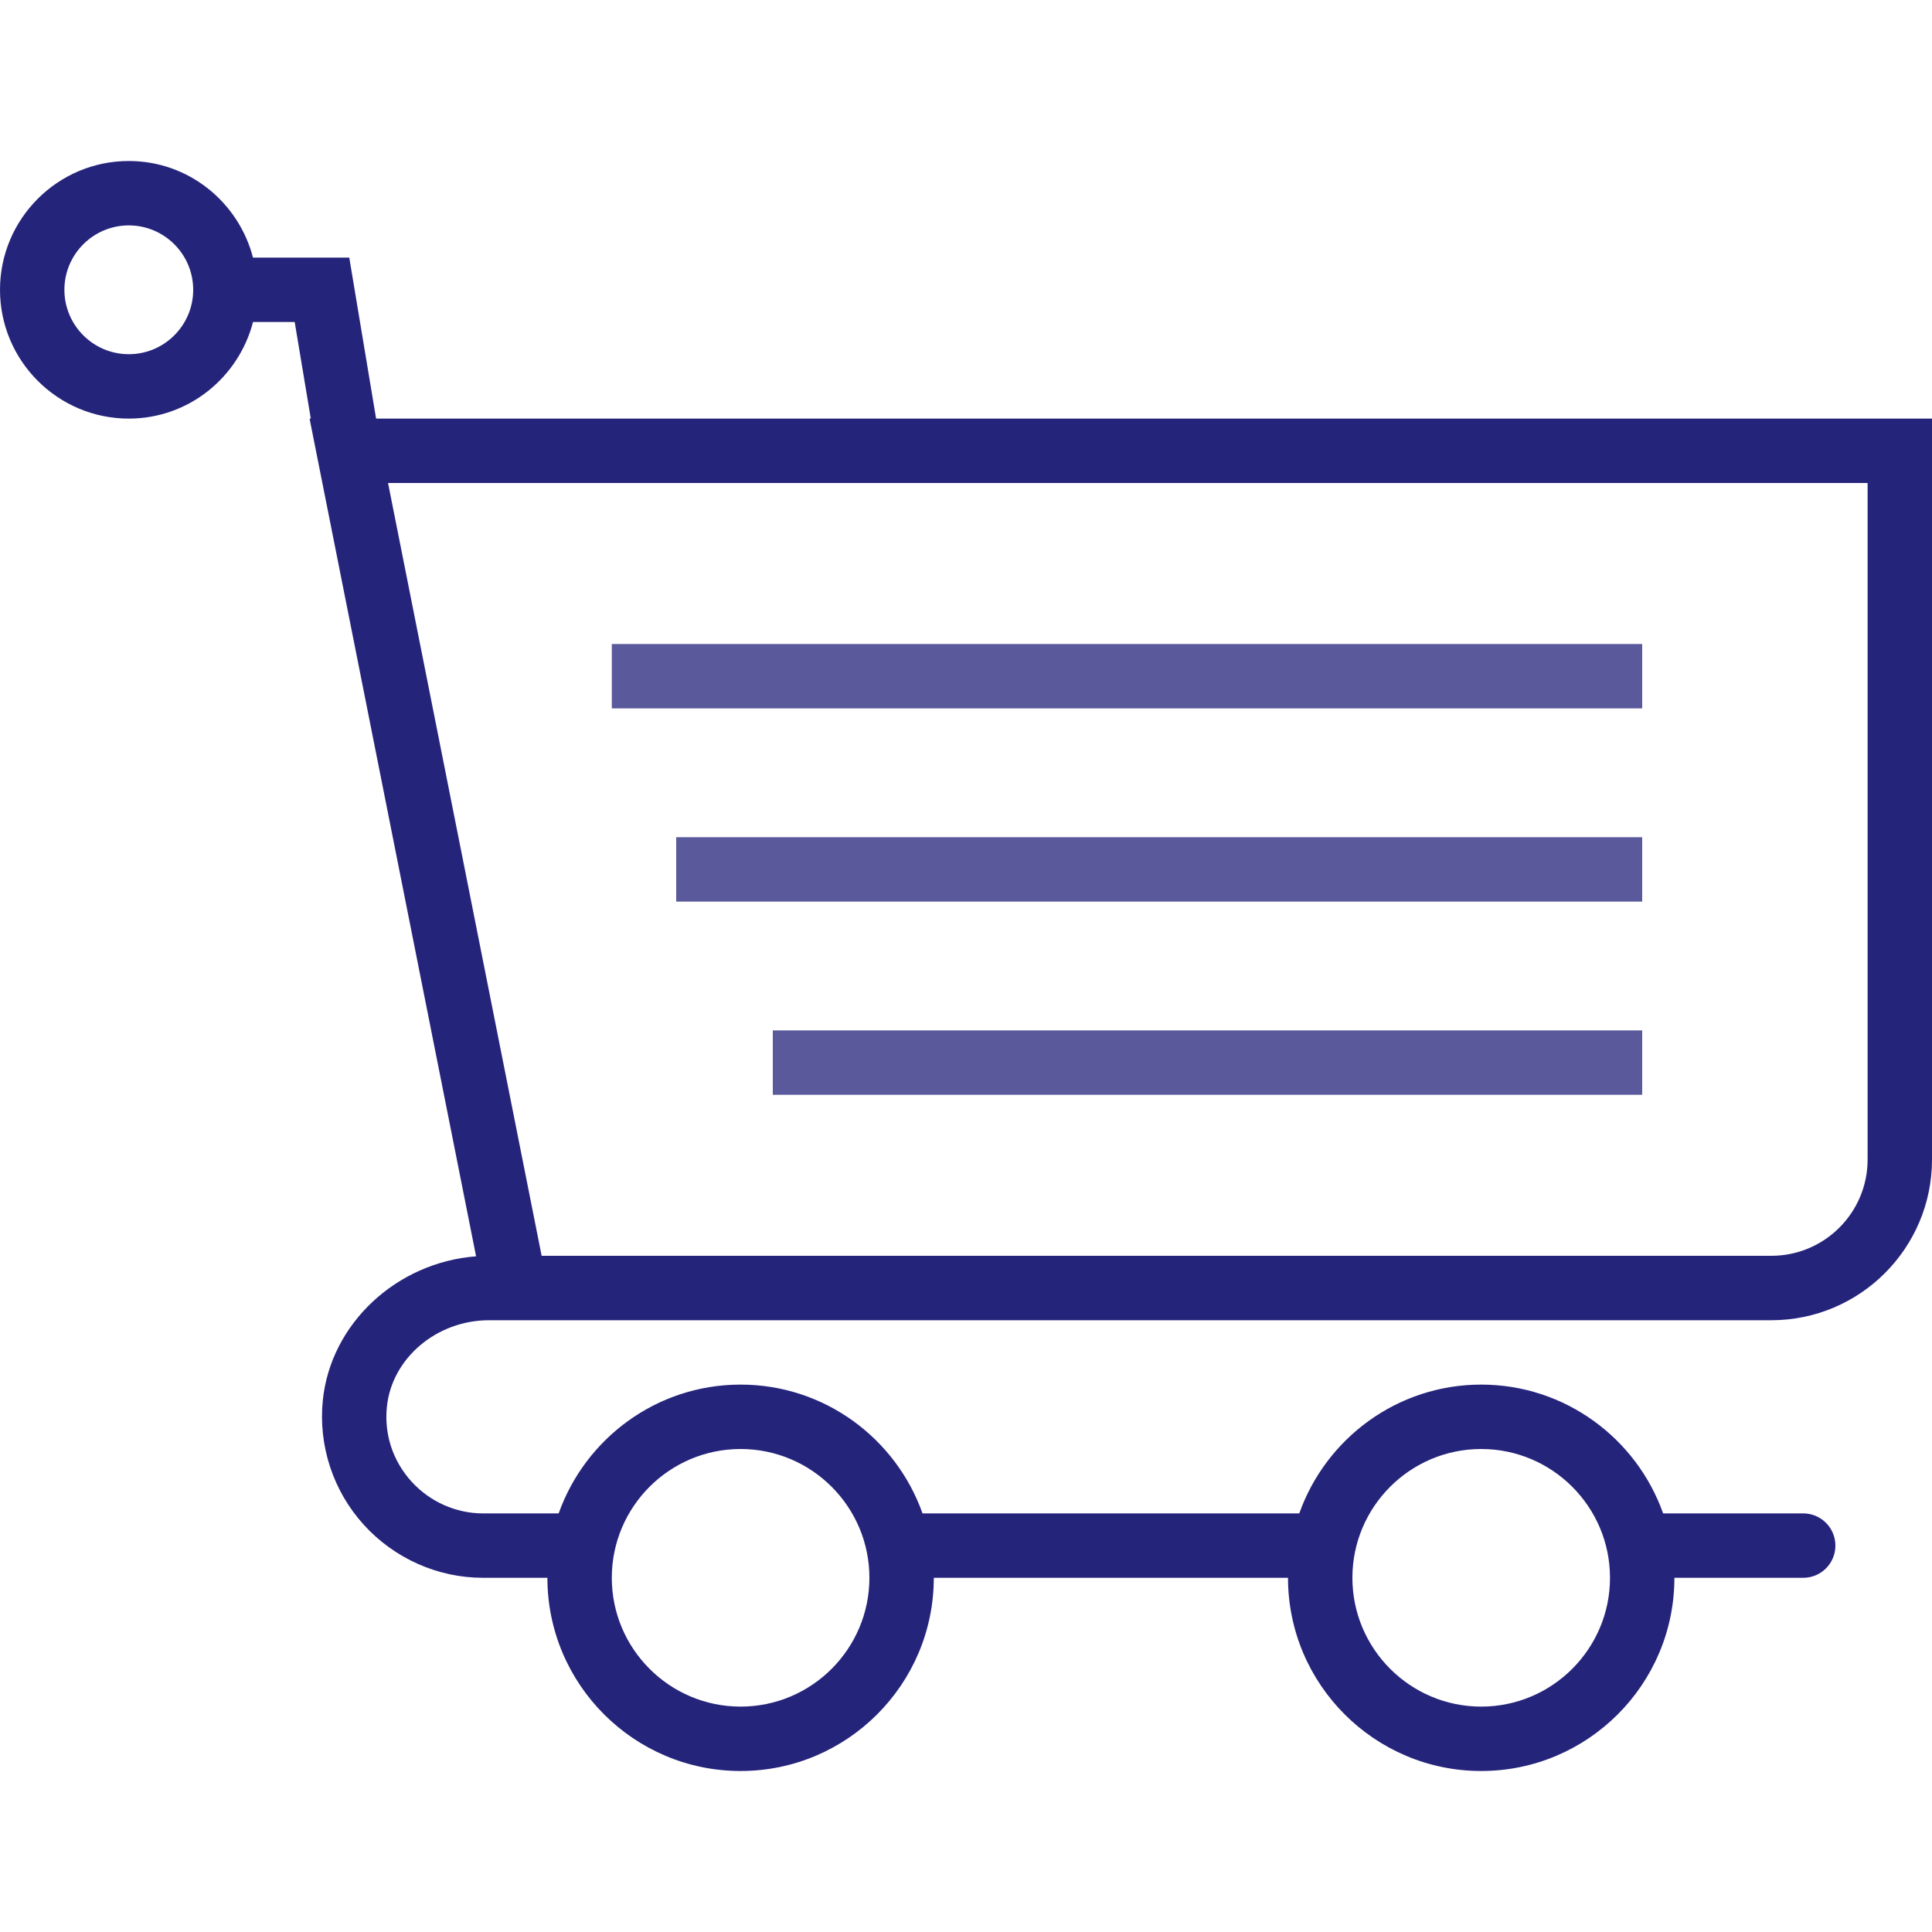 <svg width="60" height="60" viewBox="0 0 60 60" fill="none" xmlns="http://www.w3.org/2000/svg">
<path d="M11.68 13L10.847 8H7.857C7.411 6.28 5.859 5 4 5C1.794 5 0 6.794 0 9C0 11.206 1.794 13 4 13C5.859 13 7.411 11.72 7.858 10H9.152L9.652 13H9.614L14.785 39.016C12.32 39.204 10.267 41.102 10.025 43.49C9.883 44.895 10.345 46.302 11.293 47.348C12.242 48.397 13.594 49 15 49H17C17 52.309 19.691 55 23 55C26.309 55 29 52.309 29 49H40C40 52.309 42.691 55 46 55C49.309 55 52 52.309 52 49H56C56.553 49 57 48.553 57 48C57 47.447 56.553 47 56 47H51.65C50.824 44.673 48.607 43 46 43C43.393 43 41.176 44.673 40.35 47H28.65C27.824 44.673 25.607 43 23 43C20.393 43 18.176 44.673 17.35 47H15C14.158 47 13.348 46.638 12.776 46.007C12.199 45.368 11.928 44.546 12.015 43.691C12.167 42.182 13.561 41.001 15.188 41.001H15.979C15.993 41.001 16.004 41.001 16.018 41.001H55.012C57.763 41 60 38.763 60 36.013V13H11.68ZM4 11C2.897 11 2 10.103 2 9C2 7.897 2.897 7 4 7C5.103 7 6 7.897 6 9C6 10.103 5.103 11 4 11ZM46 45C48.206 45 50 46.794 50 49C50 51.206 48.206 53 46 53C43.794 53 42 51.206 42 49C42 46.794 43.794 45 46 45ZM23 45C25.206 45 27 46.794 27 49C27 51.206 25.206 53 23 53C20.794 53 19 51.206 19 49C19 46.794 20.794 45 23 45ZM58 36.013C58 37.66 56.66 39 55.013 39H16.821L12.051 15H58V36.013Z" fill="#25247B"/>
<rect x="19" y="20" width="32" height="2" fill="#5A599C"/>
<rect x="21" y="26" width="30" height="2" fill="#5A599C"/>
<rect x="24" y="32" width="27" height="2" fill="#5A599C"/>
</svg>
